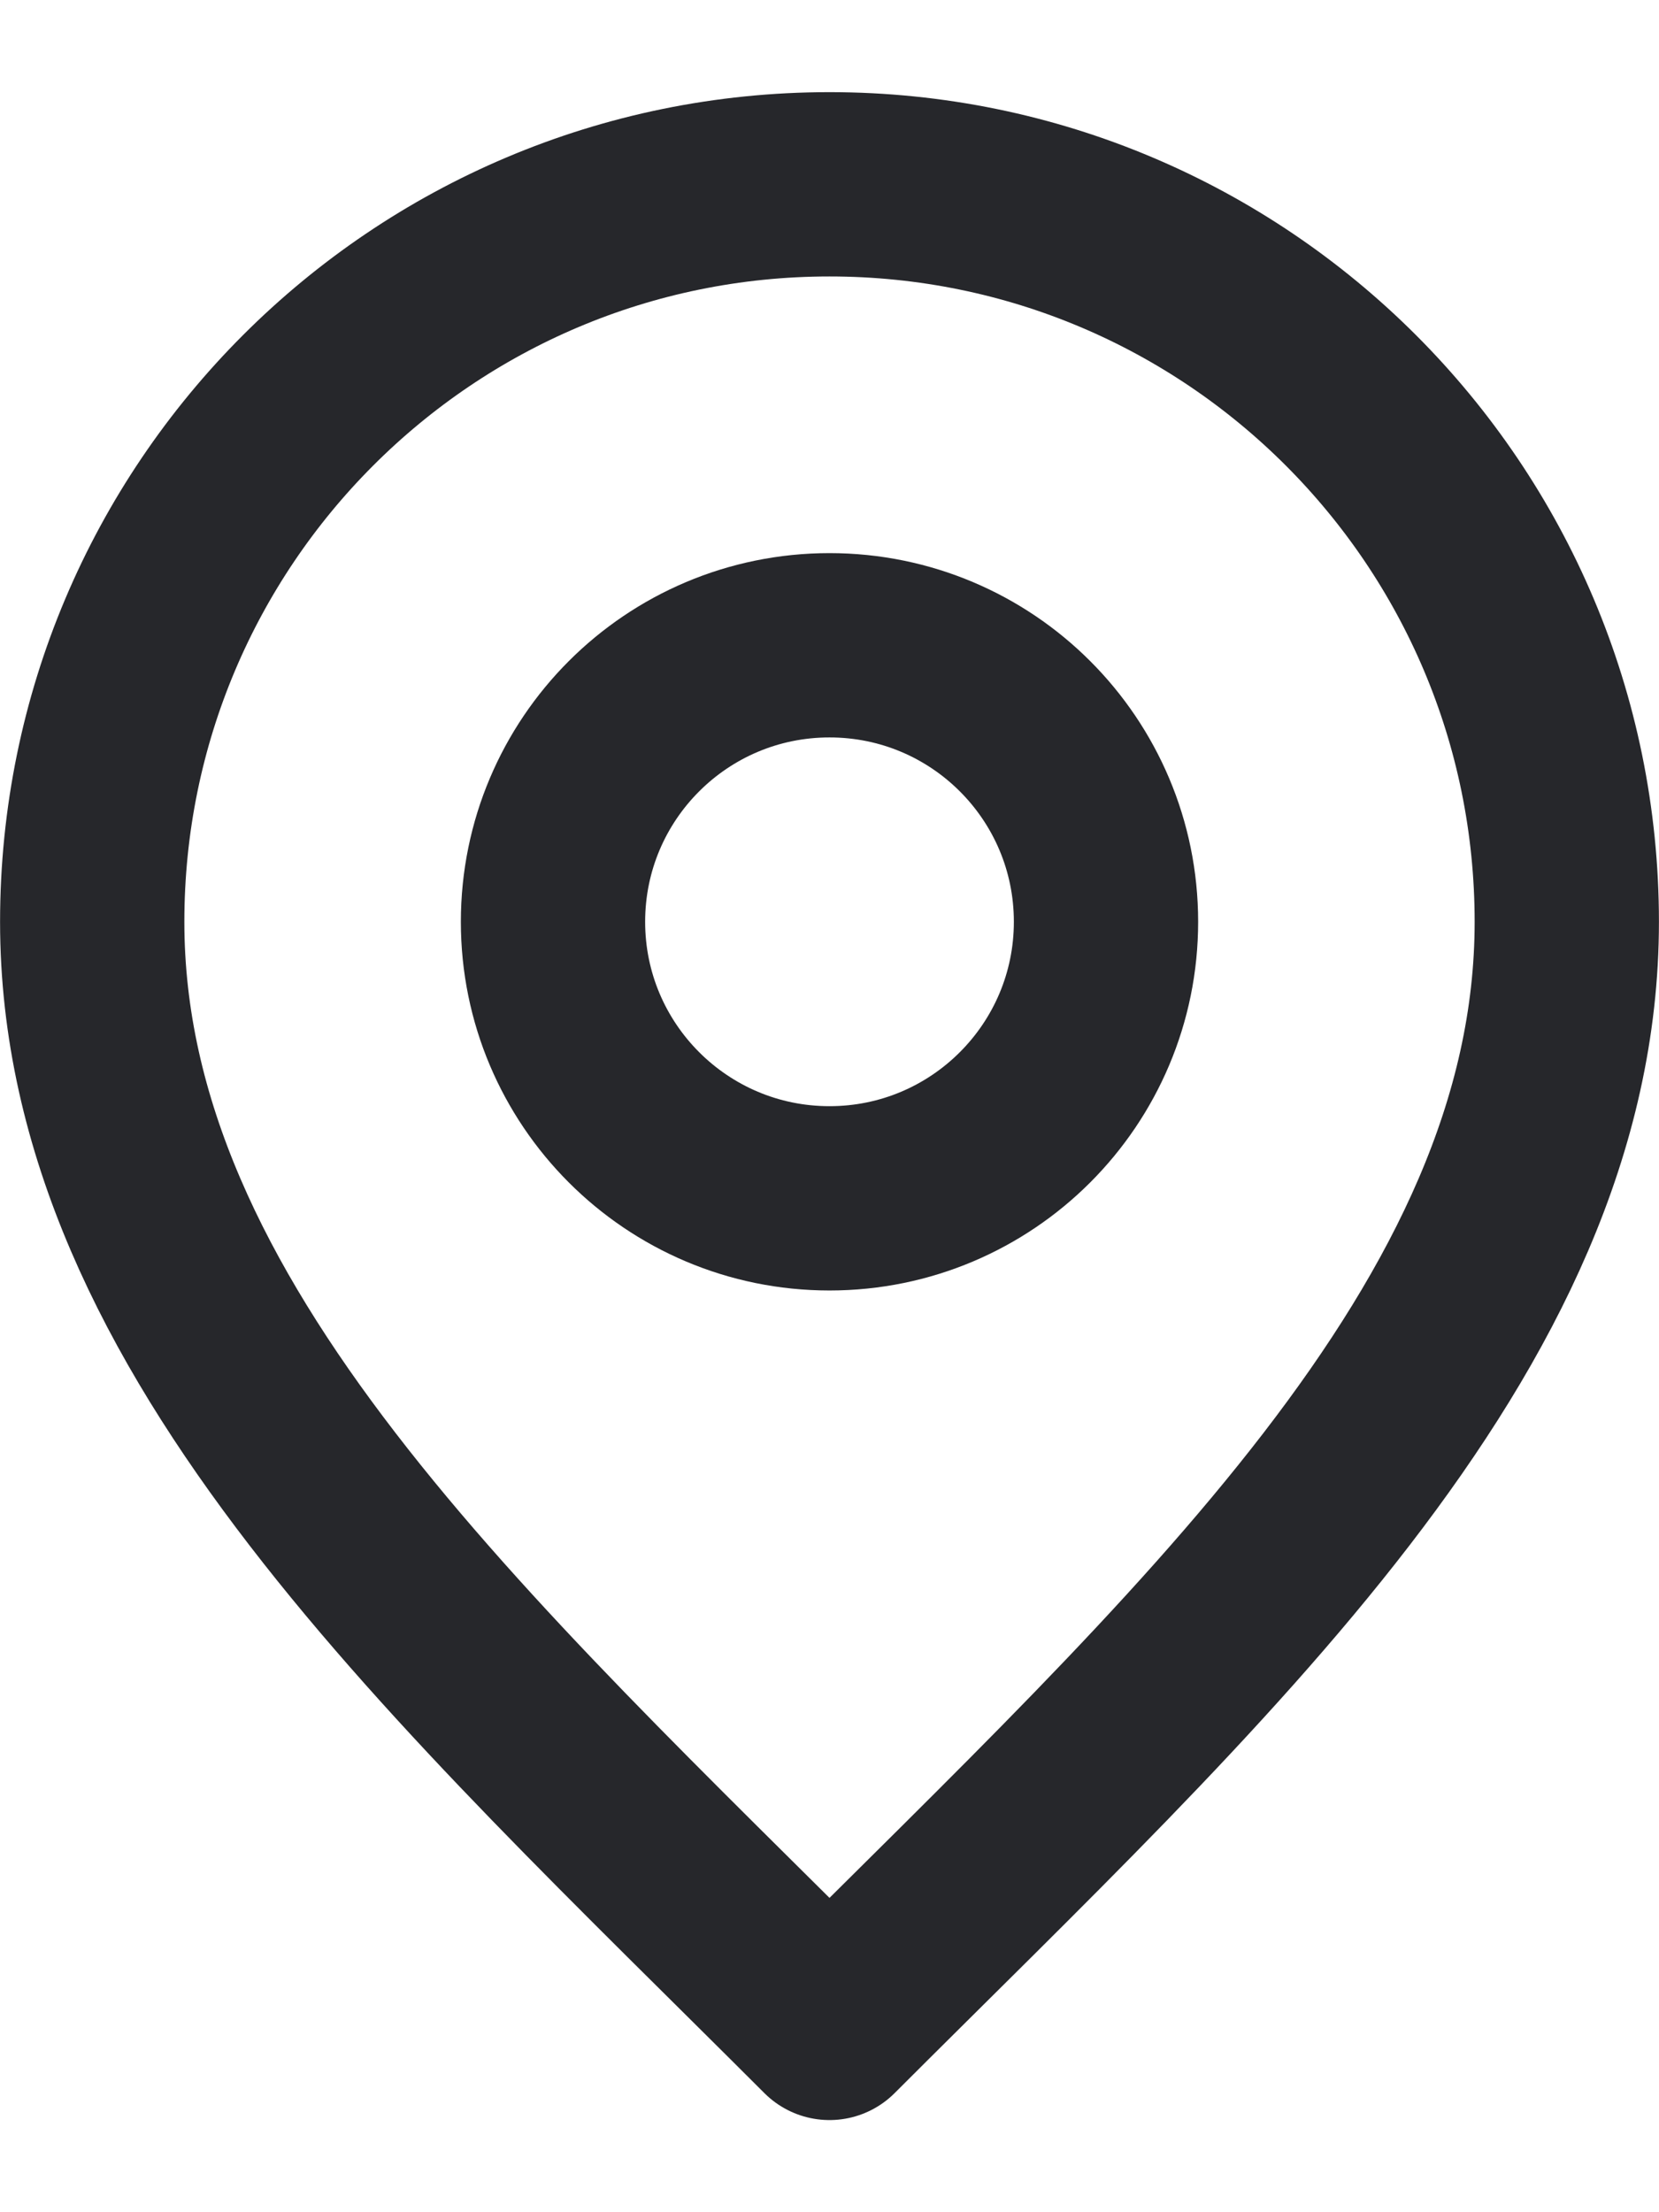 <svg width="12" height="16" viewBox="0 0 12 16" fill="none" xmlns="http://www.w3.org/2000/svg">
<path d="M6 8.667C7.105 8.667 8 7.771 8 6.667C8 5.562 7.105 4.667 6 4.667C4.895 4.667 4 5.562 4 6.667C4 7.771 4.895 8.667 6 8.667Z" stroke="#26272B" stroke-width="1.333" stroke-linecap="round" stroke-linejoin="round"/>
<path d="M6 14.667C8.667 12 11.333 9.612 11.333 6.667C11.333 3.721 8.946 1.333 6 1.333C3.054 1.333 0.667 3.721 0.667 6.667C0.667 9.612 3.333 12 6 14.667Z" stroke="#26272B" stroke-width="1.333" stroke-linecap="round" stroke-linejoin="round"/>
</svg>
